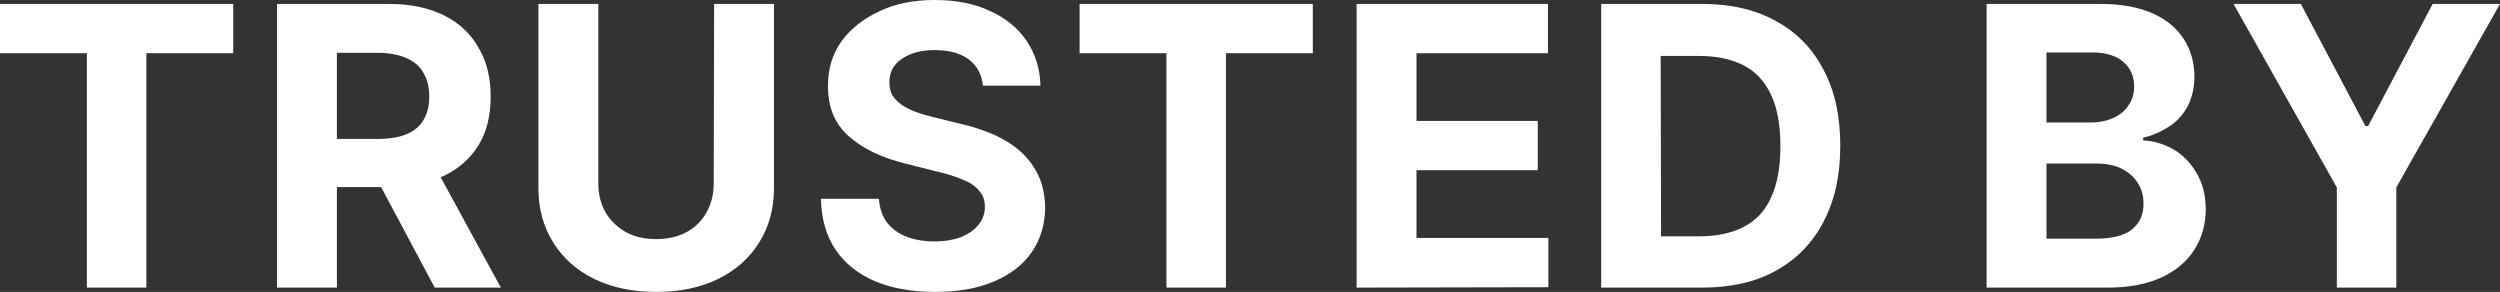 <?xml version="1.0" encoding="utf-8"?>
<!-- Generator: Adobe Illustrator 27.0.0, SVG Export Plug-In . SVG Version: 6.00 Build 0)  -->
<svg version="1.1" id="Layer_1" xmlns="http://www.w3.org/2000/svg" xmlns:xlink="http://www.w3.org/1999/xlink" x="0px" y="0px"
	 viewBox="0 0 63.89 7.46" style="enable-background:new 0 0 63.89 7.46;" xml:space="preserve">
<rect x="0" y="0" width="63.89" height="7.46" fill="#333333" stroke="none"/>
<style type="text/css">
	.st0{fill:#FFFFFF;}
</style>
<g id="BG_EDITORIAL">
</g>
<g id="refers">
	<g>
		<path class="st0" d="M0,1.36V0.1h5.96v1.26H3.74v5.99H2.22V1.36H0z M7.08,7.35V0.1h2.86c0.55,0,1.02,0.1,1.4,0.29
			c0.39,0.19,0.69,0.47,0.89,0.83c0.21,0.35,0.31,0.77,0.31,1.25s-0.1,0.9-0.31,1.24s-0.51,0.61-0.9,0.79
			c-0.39,0.18-0.87,0.28-1.42,0.28H7.99V3.55h1.67c0.29,0,0.54-0.04,0.73-0.12s0.34-0.2,0.43-0.36c0.1-0.16,0.15-0.36,0.15-0.6
			s-0.05-0.44-0.15-0.61c-0.09-0.17-0.24-0.29-0.44-0.38C10.19,1.4,9.94,1.35,9.65,1.35H8.61v6H7.08z M11,4.05l1.8,3.3h-1.69
			l-1.76-3.3H11z M18.25,0.1h1.53v4.71c0,0.53-0.13,0.99-0.38,1.39c-0.25,0.4-0.6,0.71-1.05,0.93c-0.45,0.22-0.98,0.33-1.58,0.33
			s-1.13-0.11-1.58-0.33s-0.8-0.53-1.05-0.93c-0.25-0.4-0.38-0.86-0.38-1.39V0.1h1.53v4.58c0,0.28,0.06,0.52,0.18,0.74
			c0.12,0.21,0.3,0.38,0.52,0.51c0.22,0.12,0.48,0.18,0.78,0.18c0.3,0,0.56-0.06,0.78-0.18c0.22-0.12,0.39-0.29,0.51-0.51
			c0.12-0.21,0.18-0.46,0.18-0.74L18.25,0.1L18.25,0.1z M25.12,2.19c-0.03-0.29-0.15-0.51-0.36-0.67c-0.21-0.16-0.51-0.24-0.87-0.24
			c-0.25,0-0.46,0.04-0.63,0.11s-0.3,0.16-0.4,0.29c-0.09,0.12-0.13,0.26-0.13,0.42c0,0.13,0.02,0.24,0.08,0.34s0.15,0.18,0.25,0.25
			c0.11,0.07,0.23,0.13,0.37,0.18c0.14,0.05,0.29,0.09,0.45,0.13l0.65,0.16c0.32,0.07,0.61,0.17,0.87,0.28
			c0.26,0.12,0.49,0.26,0.69,0.44c0.19,0.17,0.34,0.38,0.45,0.61s0.16,0.5,0.17,0.8c0,0.44-0.12,0.83-0.34,1.15
			s-0.54,0.57-0.96,0.75c-0.42,0.18-0.92,0.27-1.51,0.27s-1.1-0.09-1.53-0.27s-0.77-0.45-1.01-0.8c-0.24-0.35-0.37-0.79-0.38-1.31
			h1.48c0.02,0.24,0.09,0.45,0.21,0.61c0.13,0.16,0.29,0.28,0.5,0.36s0.45,0.12,0.71,0.12c0.26,0,0.49-0.04,0.68-0.11
			c0.19-0.08,0.34-0.18,0.45-0.32c0.11-0.13,0.16-0.29,0.16-0.46c0-0.16-0.05-0.3-0.15-0.41c-0.09-0.11-0.23-0.21-0.42-0.28
			c-0.18-0.08-0.4-0.15-0.67-0.21l-0.79-0.2c-0.61-0.15-1.09-0.38-1.45-0.7s-0.53-0.74-0.53-1.28c0-0.44,0.11-0.82,0.35-1.15
			s0.57-0.58,0.98-0.77C22.89,0.09,23.36,0,23.89,0c0.54,0,1.01,0.09,1.41,0.28c0.4,0.18,0.72,0.44,0.94,0.77
			c0.22,0.33,0.34,0.71,0.35,1.14H25.12z M27.59,1.36V0.1h5.96v1.26h-2.22v5.99h-1.52V1.36H27.59z M34.67,7.35V0.1h4.89v1.26H36.2
			v1.73h3.1v1.26h-3.1v1.73h3.37v1.26L34.67,7.35L34.67,7.35z M43.49,7.35h-2.57V0.1h2.59c0.73,0,1.36,0.15,1.88,0.44
			c0.53,0.29,0.93,0.7,1.21,1.24c0.29,0.54,0.43,1.19,0.43,1.94c0,0.76-0.14,1.4-0.43,1.95c-0.28,0.54-0.69,0.96-1.22,1.25
			C44.86,7.21,44.23,7.35,43.49,7.35z M42.45,6.04h0.97c0.45,0,0.83-0.08,1.14-0.24c0.31-0.16,0.55-0.41,0.7-0.75
			c0.16-0.34,0.24-0.78,0.24-1.32s-0.08-0.97-0.24-1.31s-0.39-0.59-0.7-0.75s-0.69-0.24-1.14-0.24h-0.98L42.45,6.04L42.45,6.04z
			 M50.77,7.35V0.1h2.9c0.53,0,0.98,0.08,1.34,0.24s0.62,0.38,0.8,0.66s0.27,0.6,0.27,0.96c0,0.28-0.06,0.53-0.17,0.75
			c-0.11,0.21-0.27,0.39-0.47,0.52s-0.42,0.23-0.67,0.29v0.07c0.28,0.01,0.53,0.09,0.78,0.23c0.24,0.14,0.44,0.35,0.59,0.61
			s0.23,0.56,0.23,0.92c0,0.38-0.1,0.73-0.29,1.03c-0.19,0.3-0.47,0.54-0.84,0.71s-0.83,0.26-1.37,0.26
			C53.87,7.35,50.77,7.35,50.77,7.35z M52.3,6.1h1.25c0.43,0,0.74-0.08,0.94-0.24c0.2-0.17,0.29-0.38,0.29-0.66
			c0-0.2-0.05-0.38-0.15-0.53c-0.1-0.15-0.23-0.27-0.41-0.36s-0.39-0.13-0.63-0.13H52.3V6.1z M52.3,3.13h1.14
			c0.21,0,0.4-0.04,0.56-0.11c0.17-0.08,0.3-0.18,0.39-0.32c0.1-0.14,0.15-0.3,0.15-0.49c0-0.26-0.09-0.47-0.28-0.63
			c-0.18-0.16-0.45-0.24-0.79-0.24H52.3V3.13z M57.08,0.1h1.72l1.65,3.12h0.07l1.65-3.12h1.72l-2.65,4.69v2.56h-1.52V4.79L57.08,0.1
			z"/>
	</g>
</g>
<g id="images">
</g>
<g id="Layer_4">
</g>
<g id="master">
</g>
<g id="LINKS">
</g>
</svg>
